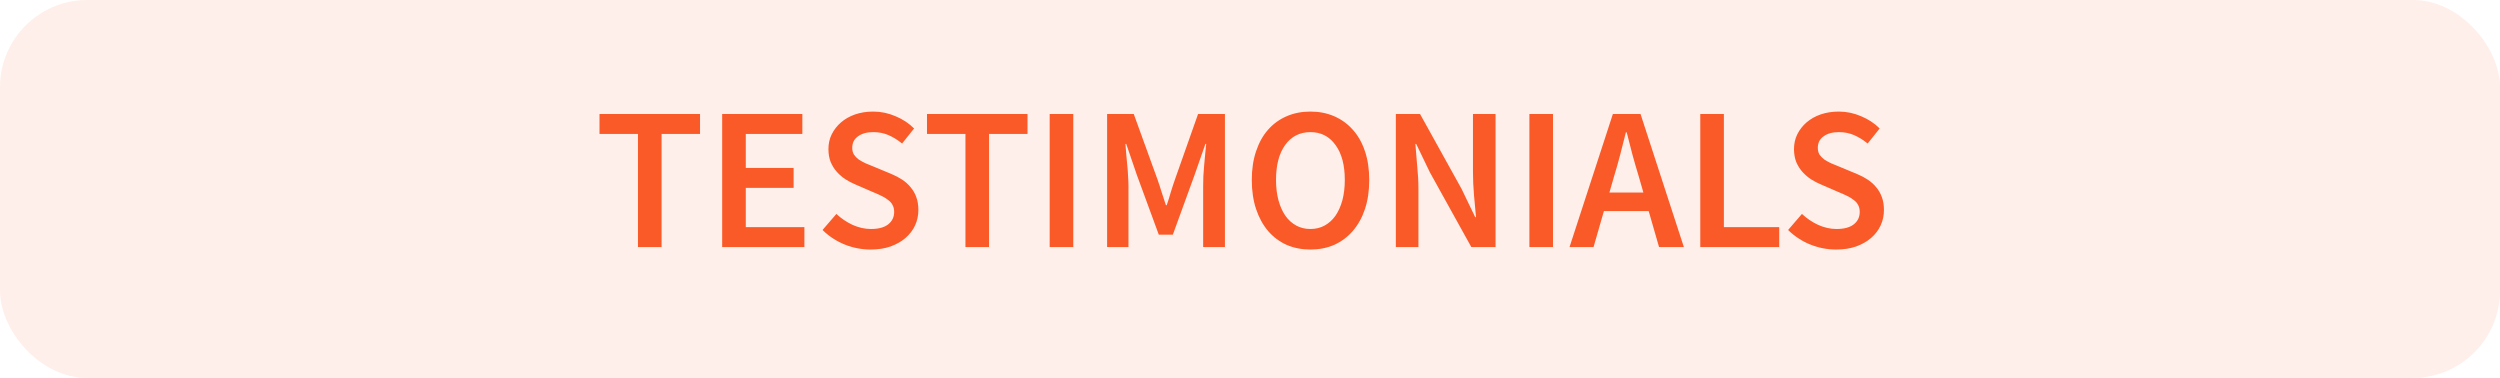 <svg width="172" height="26" viewBox="0 0 172 26" fill="none" xmlns="http://www.w3.org/2000/svg">
<rect width="172" height="26" rx="6" fill="#FA5A28" fill-opacity="0.1"/>
<path d="M43.892 17V9.216H41.246V7.844H48.162V9.216H45.516V17H43.892ZM49.686 17V7.844H55.202V9.216H51.31V11.554H54.6V12.926H51.31V15.628H55.342V17H49.686ZM59.894 17.168C59.278 17.168 58.68 17.051 58.102 16.818C57.532 16.585 57.028 16.253 56.59 15.824L57.542 14.718C57.868 15.026 58.242 15.278 58.662 15.474C59.082 15.661 59.502 15.754 59.922 15.754C60.444 15.754 60.841 15.647 61.112 15.432C61.382 15.217 61.518 14.933 61.518 14.578C61.518 14.391 61.48 14.233 61.406 14.102C61.34 13.971 61.242 13.859 61.112 13.766C60.99 13.663 60.841 13.57 60.664 13.486C60.496 13.402 60.309 13.318 60.104 13.234L58.844 12.688C58.62 12.595 58.396 12.478 58.172 12.338C57.957 12.198 57.761 12.03 57.584 11.834C57.406 11.638 57.262 11.409 57.15 11.148C57.047 10.887 56.996 10.588 56.996 10.252C56.996 9.888 57.07 9.552 57.22 9.244C57.378 8.927 57.593 8.651 57.864 8.418C58.134 8.185 58.456 8.003 58.83 7.872C59.212 7.741 59.628 7.676 60.076 7.676C60.608 7.676 61.121 7.783 61.616 7.998C62.11 8.203 62.535 8.483 62.89 8.838L62.064 9.874C61.765 9.631 61.457 9.44 61.14 9.3C60.822 9.16 60.468 9.09 60.076 9.09C59.637 9.09 59.287 9.188 59.026 9.384C58.764 9.571 58.634 9.832 58.634 10.168C58.634 10.345 58.671 10.499 58.746 10.63C58.83 10.751 58.937 10.863 59.068 10.966C59.208 11.059 59.366 11.148 59.544 11.232C59.721 11.307 59.903 11.381 60.09 11.456L61.336 11.974C61.606 12.086 61.854 12.217 62.078 12.366C62.302 12.515 62.493 12.688 62.652 12.884C62.82 13.08 62.95 13.309 63.044 13.57C63.137 13.822 63.184 14.116 63.184 14.452C63.184 14.825 63.109 15.175 62.96 15.502C62.81 15.829 62.591 16.118 62.302 16.37C62.022 16.613 61.676 16.809 61.266 16.958C60.864 17.098 60.407 17.168 59.894 17.168ZM66.423 17V9.216H63.777V7.844H70.693V9.216H68.047V17H66.423ZM72.218 17V7.844H73.842V17H72.218ZM76.169 17V7.844H78.003L79.627 12.324C79.73 12.613 79.828 12.912 79.921 13.22C80.014 13.519 80.112 13.817 80.215 14.116H80.271C80.374 13.817 80.467 13.519 80.551 13.22C80.644 12.912 80.742 12.613 80.845 12.324L82.427 7.844H84.275V17H82.777V12.814C82.777 12.599 82.781 12.366 82.791 12.114C82.809 11.862 82.828 11.61 82.847 11.358C82.865 11.097 82.889 10.845 82.917 10.602C82.945 10.35 82.968 10.117 82.987 9.902H82.931L82.189 12.03L80.691 16.146H79.725L78.213 12.03L77.485 9.902H77.429C77.448 10.117 77.466 10.35 77.485 10.602C77.513 10.845 77.536 11.097 77.555 11.358C77.583 11.61 77.602 11.862 77.611 12.114C77.629 12.366 77.639 12.599 77.639 12.814V17H76.169ZM90.156 17.168C89.559 17.168 89.013 17.061 88.519 16.846C88.024 16.622 87.599 16.305 87.245 15.894C86.89 15.474 86.615 14.97 86.418 14.382C86.222 13.794 86.124 13.127 86.124 12.38C86.124 11.643 86.222 10.985 86.418 10.406C86.615 9.818 86.89 9.323 87.245 8.922C87.599 8.521 88.024 8.213 88.519 7.998C89.013 7.783 89.559 7.676 90.156 7.676C90.754 7.676 91.3 7.783 91.794 7.998C92.289 8.213 92.714 8.521 93.069 8.922C93.433 9.323 93.713 9.818 93.909 10.406C94.105 10.985 94.203 11.643 94.203 12.38C94.203 13.127 94.105 13.794 93.909 14.382C93.713 14.97 93.433 15.474 93.069 15.894C92.714 16.305 92.289 16.622 91.794 16.846C91.3 17.061 90.754 17.168 90.156 17.168ZM90.156 15.754C90.52 15.754 90.847 15.675 91.136 15.516C91.426 15.357 91.673 15.133 91.879 14.844C92.084 14.545 92.243 14.191 92.355 13.78C92.466 13.36 92.522 12.893 92.522 12.38C92.522 11.353 92.308 10.551 91.879 9.972C91.459 9.384 90.885 9.09 90.156 9.09C89.428 9.09 88.85 9.384 88.421 9.972C88.001 10.551 87.79 11.353 87.79 12.38C87.79 12.893 87.847 13.36 87.959 13.78C88.07 14.191 88.229 14.545 88.434 14.844C88.64 15.133 88.887 15.357 89.177 15.516C89.466 15.675 89.793 15.754 90.156 15.754ZM96.034 17V7.844H97.7L100.556 12.996L101.494 14.942H101.55C101.513 14.466 101.466 13.957 101.41 13.416C101.363 12.865 101.34 12.333 101.34 11.82V7.844H102.894V17H101.228L98.372 11.848L97.434 9.902H97.378C97.415 10.387 97.457 10.896 97.504 11.428C97.56 11.96 97.588 12.483 97.588 12.996V17H96.034ZM105.222 17V7.844H106.846V17H105.222ZM111.049 12.128L110.727 13.248H113.065L112.743 12.128C112.593 11.643 112.449 11.143 112.309 10.63C112.178 10.117 112.047 9.608 111.917 9.104H111.861C111.73 9.617 111.599 10.131 111.469 10.644C111.338 11.148 111.198 11.643 111.049 12.128ZM107.983 17L110.965 7.844H112.869L115.851 17H114.143L113.429 14.522H110.349L109.635 17H107.983ZM116.979 17V7.844H118.603V15.628H122.411V17H116.979ZM126.325 17.168C125.709 17.168 125.112 17.051 124.533 16.818C123.964 16.585 123.46 16.253 123.021 15.824L123.973 14.718C124.3 15.026 124.673 15.278 125.093 15.474C125.513 15.661 125.933 15.754 126.353 15.754C126.876 15.754 127.273 15.647 127.543 15.432C127.814 15.217 127.949 14.933 127.949 14.578C127.949 14.391 127.912 14.233 127.837 14.102C127.772 13.971 127.674 13.859 127.543 13.766C127.422 13.663 127.273 13.57 127.095 13.486C126.927 13.402 126.741 13.318 126.535 13.234L125.275 12.688C125.051 12.595 124.827 12.478 124.603 12.338C124.389 12.198 124.193 12.03 124.015 11.834C123.838 11.638 123.693 11.409 123.581 11.148C123.479 10.887 123.427 10.588 123.427 10.252C123.427 9.888 123.502 9.552 123.651 9.244C123.81 8.927 124.025 8.651 124.295 8.418C124.566 8.185 124.888 8.003 125.261 7.872C125.644 7.741 126.059 7.676 126.507 7.676C127.039 7.676 127.553 7.783 128.047 7.998C128.542 8.203 128.967 8.483 129.321 8.838L128.495 9.874C128.197 9.631 127.889 9.44 127.571 9.3C127.254 9.16 126.899 9.09 126.507 9.09C126.069 9.09 125.719 9.188 125.457 9.384C125.196 9.571 125.065 9.832 125.065 10.168C125.065 10.345 125.103 10.499 125.177 10.63C125.261 10.751 125.369 10.863 125.499 10.966C125.639 11.059 125.798 11.148 125.975 11.232C126.153 11.307 126.335 11.381 126.521 11.456L127.767 11.974C128.038 12.086 128.285 12.217 128.509 12.366C128.733 12.515 128.925 12.688 129.083 12.884C129.251 13.08 129.382 13.309 129.475 13.57C129.569 13.822 129.615 14.116 129.615 14.452C129.615 14.825 129.541 15.175 129.391 15.502C129.242 15.829 129.023 16.118 128.733 16.37C128.453 16.613 128.108 16.809 127.697 16.958C127.296 17.098 126.839 17.168 126.325 17.168Z" fill="#FA5A28"/>
</svg>
